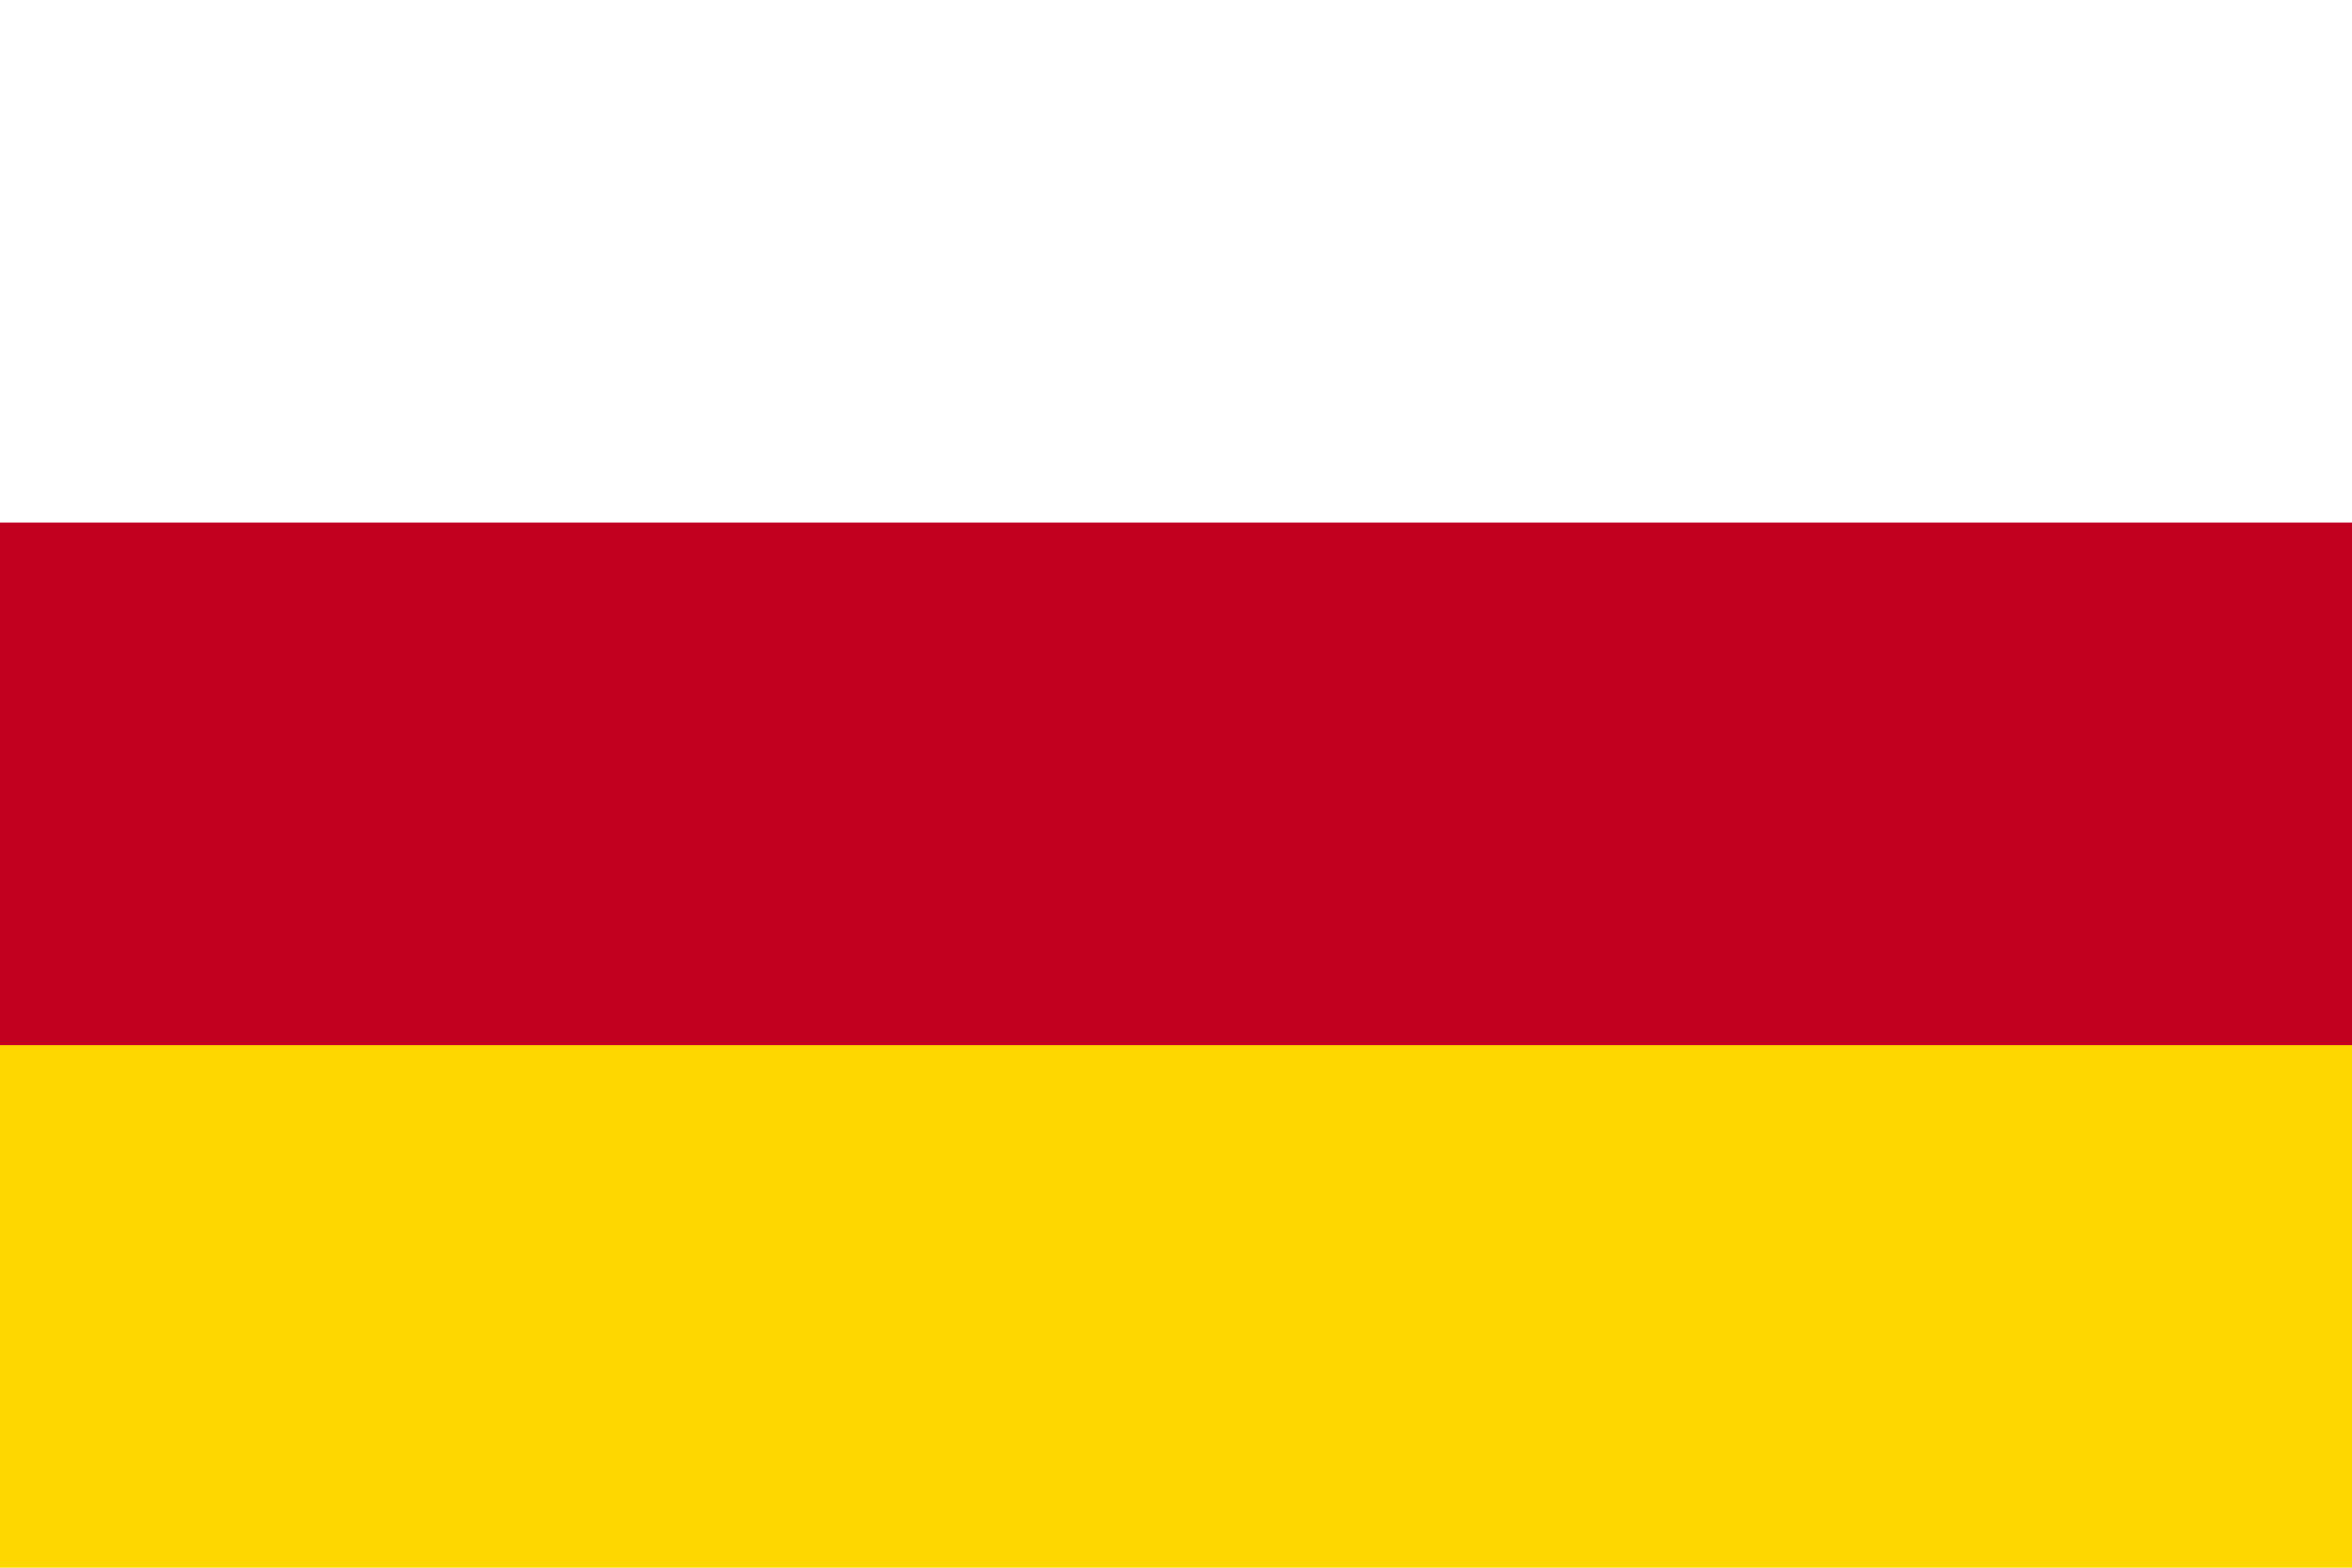 <svg xmlns="http://www.w3.org/2000/svg" width="900" height="600">
<path fill="#FFD700" d="M0 0h900v600H0"/>
<path fill="#C10020" d="M0 0h900v400H0"/>
<path fill="#FFFFFF" d="M0 0h900v200H0"/>
</svg>